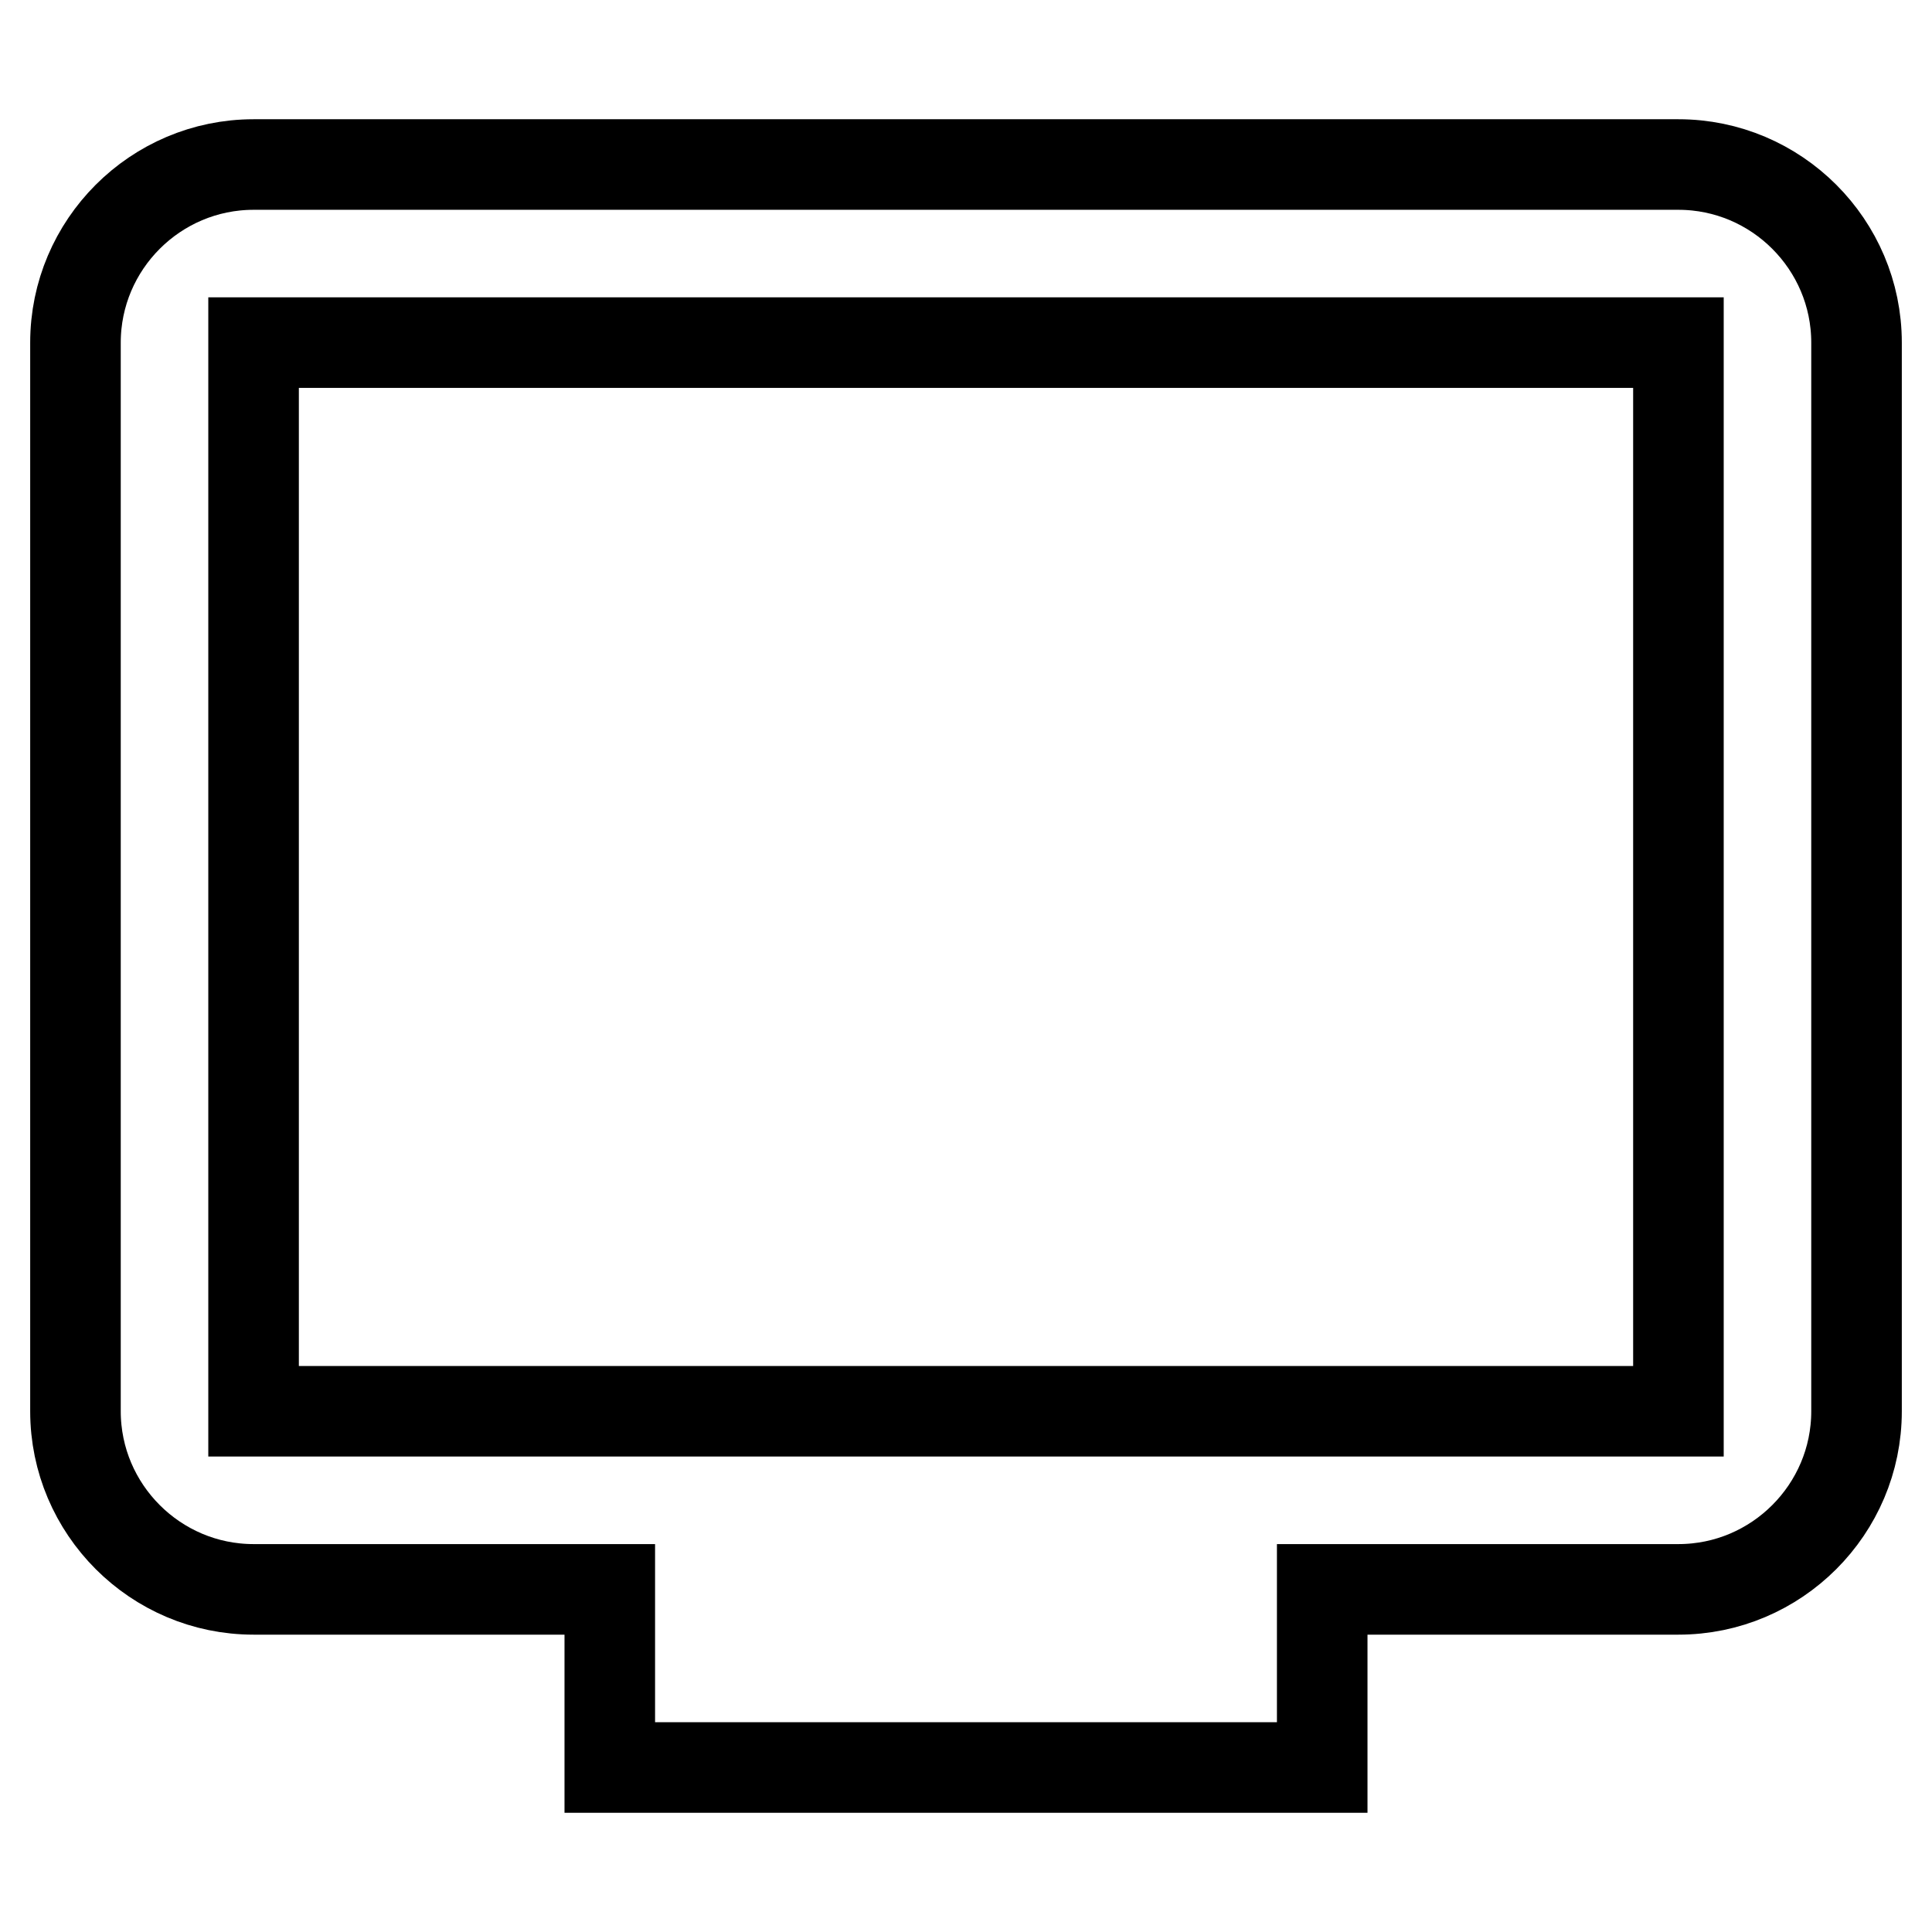 <?xml version="1.0" encoding="utf-8"?>
<!-- Svg Vector Icons : http://www.onlinewebfonts.com/icon -->
<!DOCTYPE svg PUBLIC "-//W3C//DTD SVG 1.1//EN" "http://www.w3.org/Graphics/SVG/1.1/DTD/svg11.dtd">
<svg version="1.1" xmlns="http://www.w3.org/2000/svg" xmlns:xlink="http://www.w3.org/1999/xlink" x="0px" y="0px" viewBox="0 0 256 256" enable-background="new 0 0 256 256" xml:space="preserve">
<g> <path stroke-width="12" fill-opacity="0" stroke="#000000"  d="M222.4,21.8H33.6c-13,0-23.6,10.6-23.6,23.6V187c0,13,10.6,23.6,23.6,23.6h47.2v23.6h94.4v-23.6h47.2 c13,0,23.6-10.6,23.6-23.6V45.4C246,32.4,235.4,21.8,222.4,21.8L222.4,21.8z M222.4,187H33.6V45.4h188.8V187L222.4,187z"/></g>
</svg>